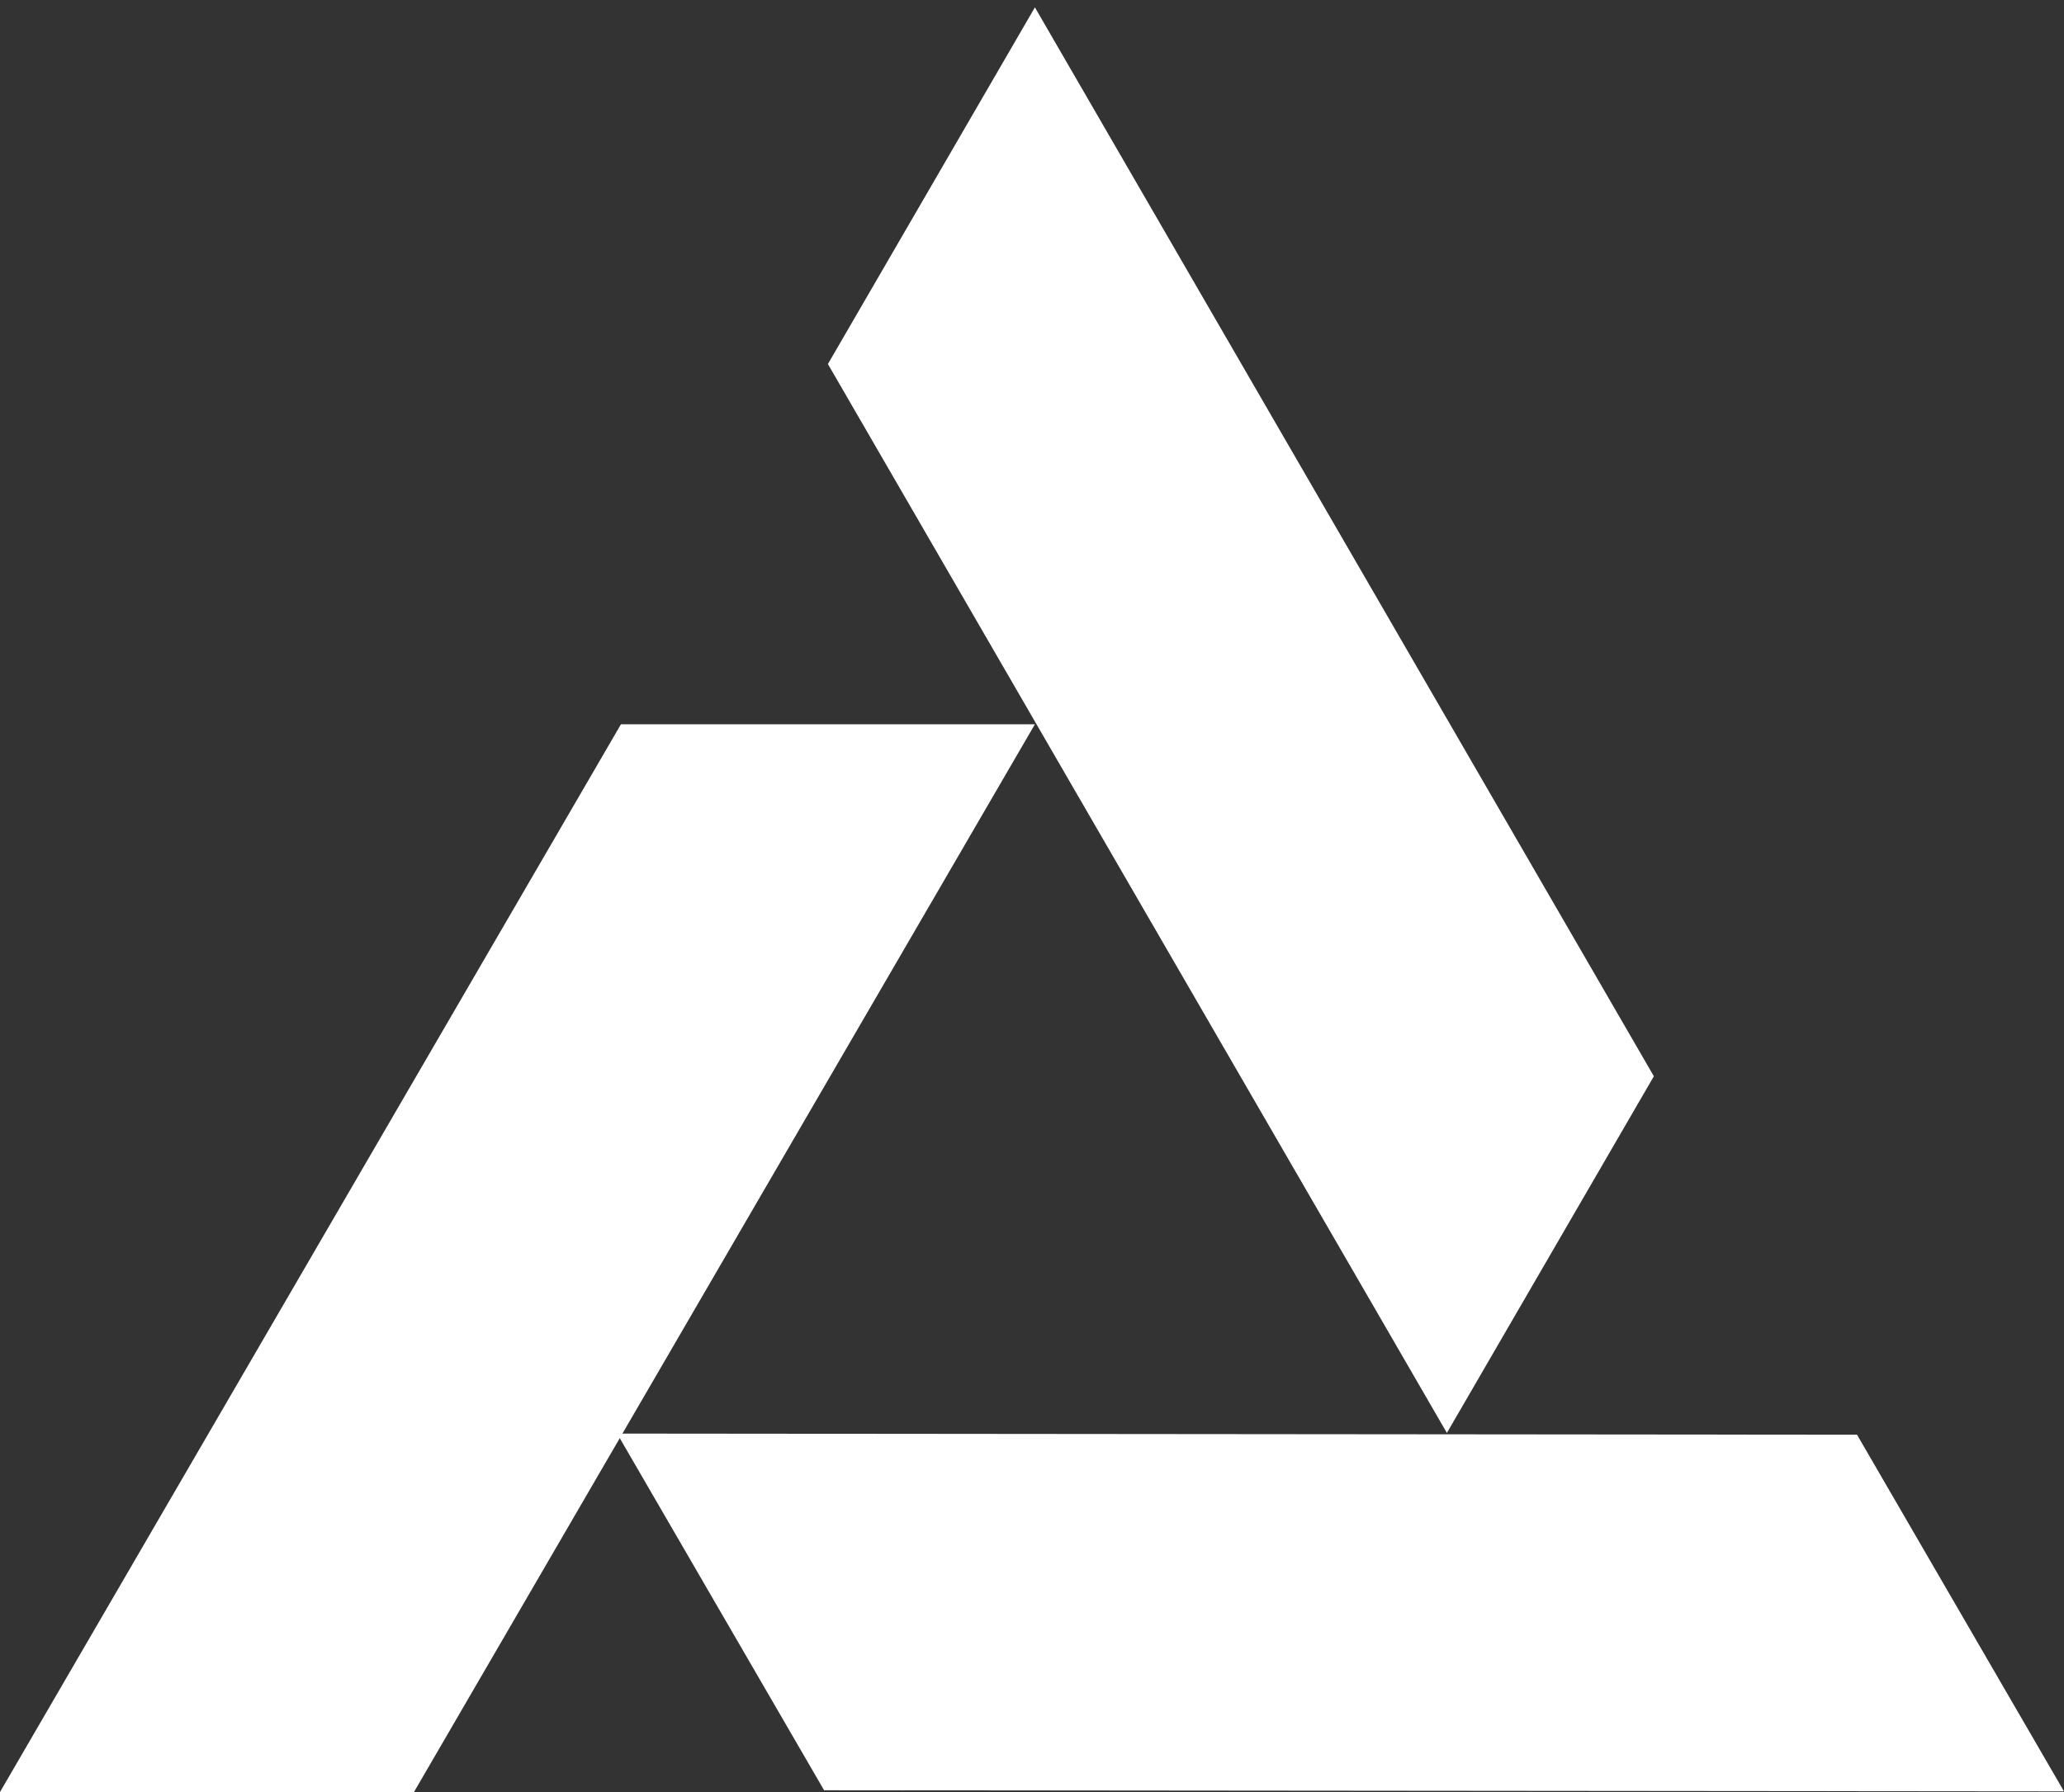 <svg width="76" height="66" viewBox="0 0 76 66" fill="none" xmlns="http://www.w3.org/2000/svg">
<rect x="0" y="0" width="76" height="66" fill="#333333" stroke="none"/>
<path d="M38.107 26.675L22.864 26.675L0 66H15.243L38.107 26.675Z" fill="white"/>
<path d="M76 65.976L68.379 52.84L22.723 52.798L30.344 65.934L76 65.976Z" fill="white"/>
<path d="M53.277 52.774L60.898 39.638L38.107 0.271L30.485 13.407L53.277 52.774Z" fill="white"/>
</svg>

